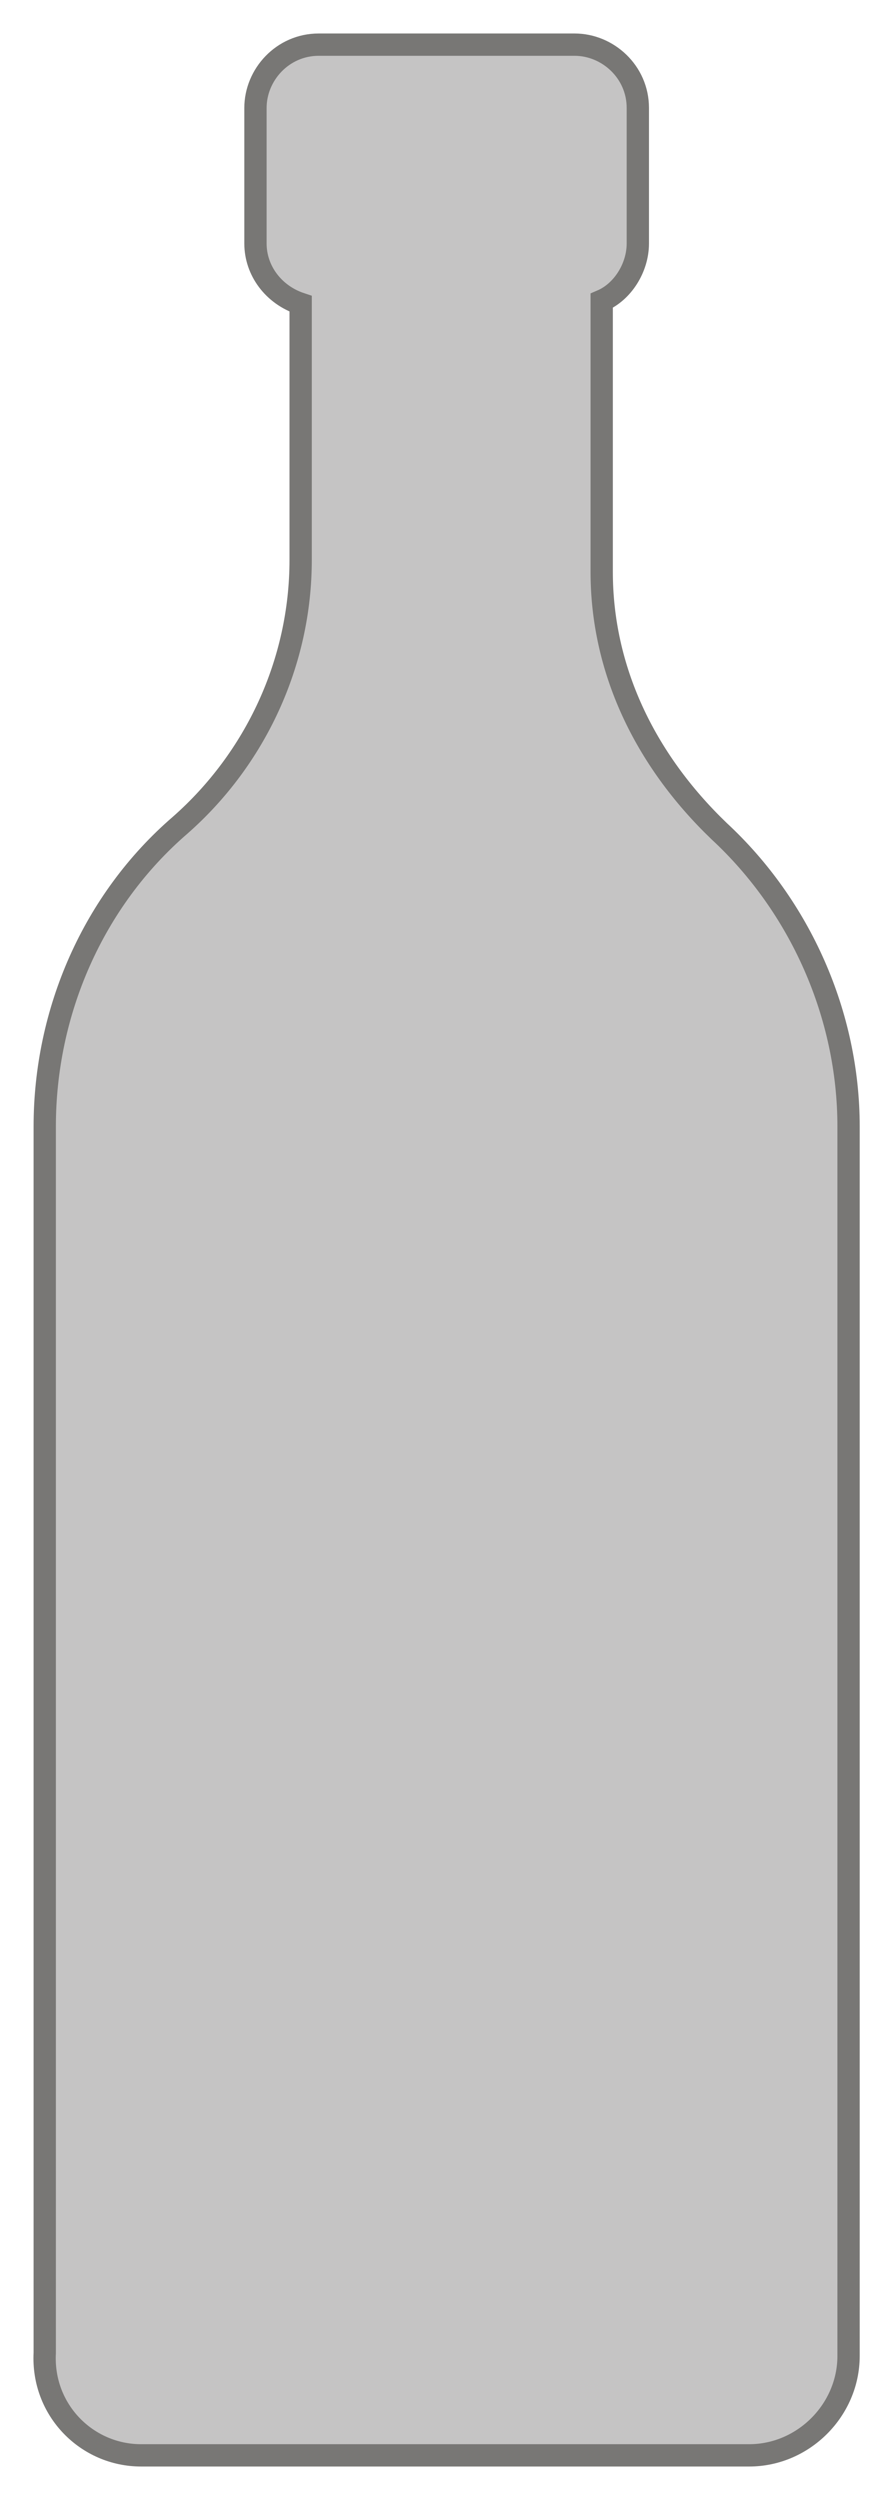<?xml version="1.0" encoding="UTF-8"?>
<svg width="20px" height="56px" viewBox="0 0 20 56" version="1.1" xmlns="http://www.w3.org/2000/svg" xmlns:xlink="http://www.w3.org/1999/xlink">
    <!-- Generator: Sketch 48.2 (47327) - http://www.bohemiancoding.com/sketch -->
    <title>Bottle</title>
    <desc>Created with Sketch.</desc>
    <defs></defs>
    <g id="D05---Scheda-vino" stroke="none" stroke-width="1" fill="none" fill-rule="evenodd" transform="translate(-630, -2321)">
        <g id="Scheda-tecnica" transform="translate(127, 1846)" fill="#C5C4C4" fill-rule="nonzero" stroke="#787775" stroke-width="0.5">
            <g id="Bottiglia" transform="translate(488, 476)">
                <path d="M18.163,54 L31.798,54 C33.013,54 34.026,52.987 34.026,51.773 L34.026,24.233 C34.026,21.735 32.946,19.305 31.123,17.617 C29.436,15.998 28.491,13.973 28.491,11.812 L28.491,5.737 C28.963,5.535 29.301,4.995 29.301,4.455 L29.301,1.417 C29.301,0.608 28.626,0 27.883,0 L22.146,0 C21.336,0 20.728,0.675 20.728,1.417 L20.728,4.455 C20.728,5.062 21.133,5.603 21.741,5.805 L21.741,11.543 C21.741,13.838 20.728,15.998 19.041,17.483 C17.083,19.17 16.003,21.668 16.003,24.233 L16.003,51.705 C15.936,52.987 16.948,54 18.163,54 Z" id="Bottle"></path>
            </g>
        </g>
    </g>
</svg>